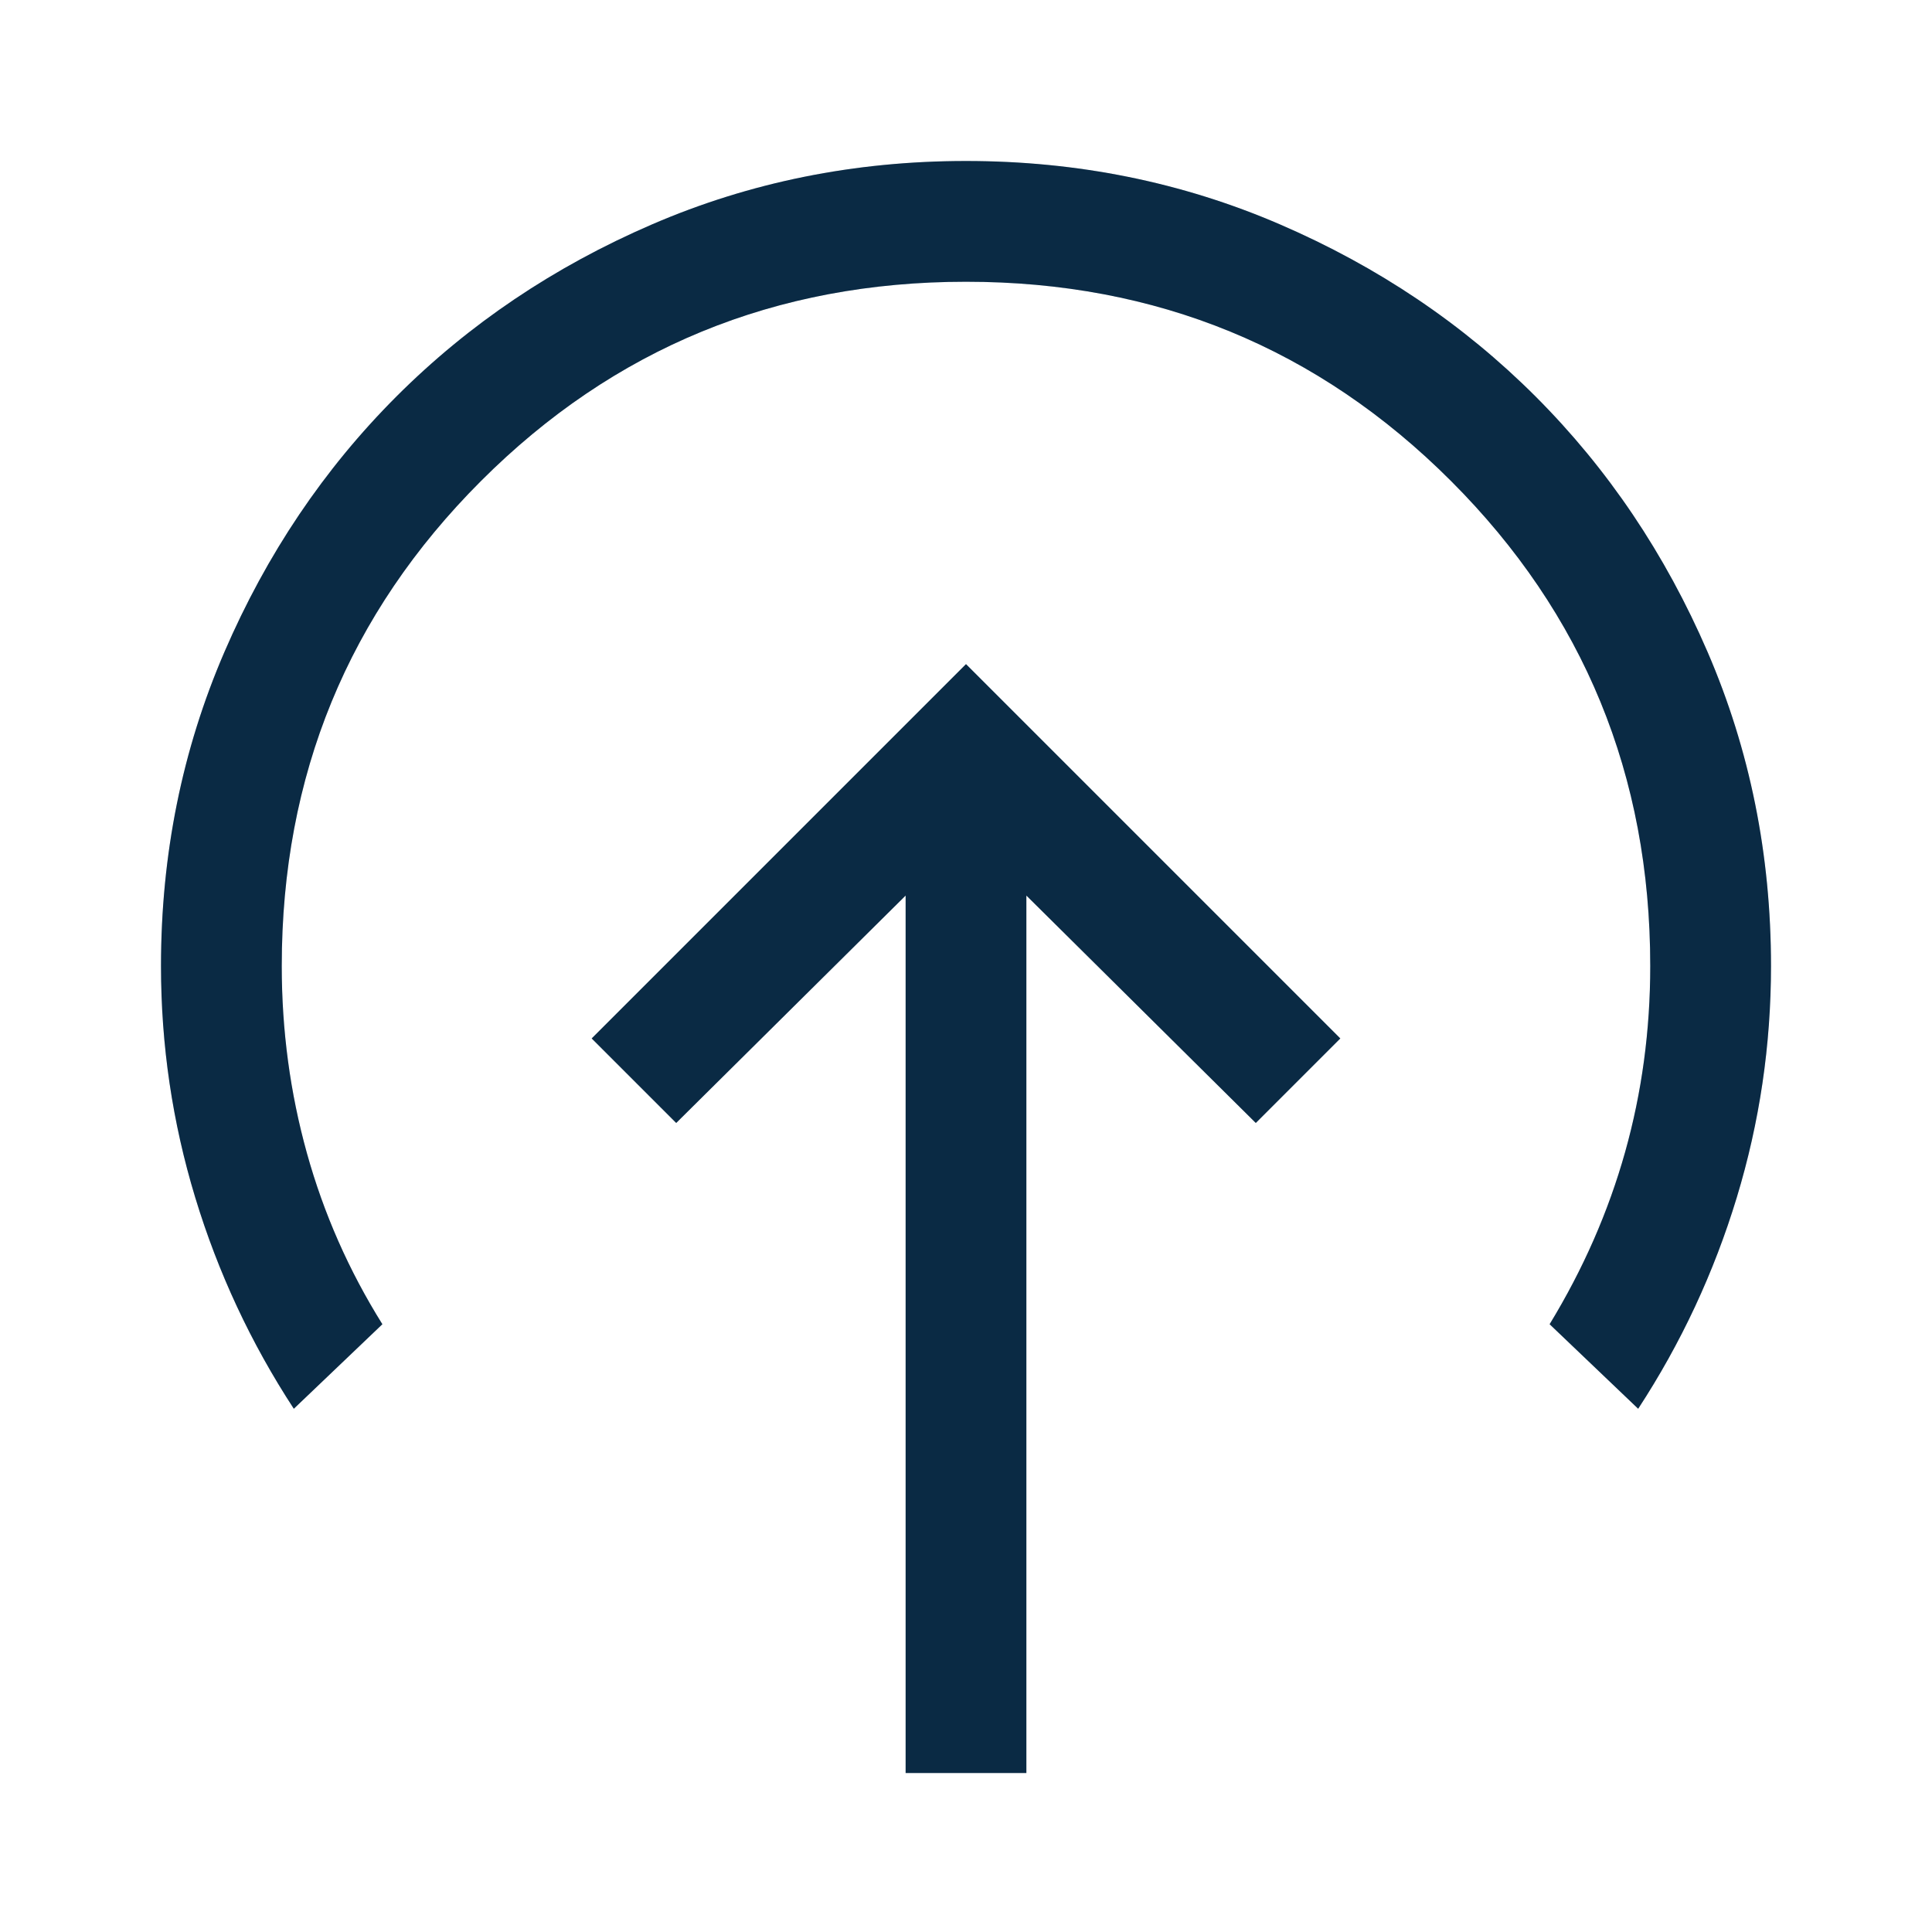 <svg xmlns="http://www.w3.org/2000/svg" width="48" height="48" viewBox="0 0 48 48" fill="none"><path d="M24 16.5L14.7 25.8L16.8 27.9L22.5 22.25V44.05H25.5V22.25L31.2 27.9L33.3 25.8L24 16.5ZM7.3 35C6.233 33.367 5.417 31.617 4.85 29.75C4.283 27.883 4 25.967 4 24C4 21.233 4.525 18.633 5.575 16.2C6.625 13.767 8.05 11.65 9.85 9.85C11.65 8.05 13.767 6.625 16.2 5.575C18.633 4.525 21.233 4 24 4C26.767 4 29.367 4.525 31.8 5.575C34.233 6.625 36.35 8.05 38.15 9.85C39.95 11.65 41.375 13.767 42.425 16.2C43.475 18.633 44 21.233 44 24C44 25.967 43.717 27.883 43.15 29.75C42.583 31.617 41.767 33.367 40.7 35L38.5 32.9C39.333 31.533 39.958 30.108 40.375 28.625C40.792 27.142 41 25.6 41 24C41 19.267 39.35 15.25 36.05 11.95C32.75 8.65 28.733 7 24 7C19.267 7 15.25 8.65 11.95 11.95C8.65 15.25 7 19.267 7 24C7 25.6 7.208 27.15 7.625 28.65C8.042 30.15 8.667 31.567 9.5 32.9L7.3 35Z" fill="#0C3455"></path><path d="M24 16.5L14.7 25.8L16.8 27.9L22.5 22.25V44.05H25.5V22.25L31.2 27.9L33.3 25.8L24 16.5ZM7.3 35C6.233 33.367 5.417 31.617 4.85 29.75C4.283 27.883 4 25.967 4 24C4 21.233 4.525 18.633 5.575 16.2C6.625 13.767 8.05 11.65 9.85 9.85C11.65 8.05 13.767 6.625 16.2 5.575C18.633 4.525 21.233 4 24 4C26.767 4 29.367 4.525 31.8 5.575C34.233 6.625 36.35 8.05 38.15 9.85C39.95 11.65 41.375 13.767 42.425 16.2C43.475 18.633 44 21.233 44 24C44 25.967 43.717 27.883 43.15 29.75C42.583 31.617 41.767 33.367 40.7 35L38.5 32.9C39.333 31.533 39.958 30.108 40.375 28.625C40.792 27.142 41 25.6 41 24C41 19.267 39.35 15.25 36.05 11.95C32.75 8.65 28.733 7 24 7C19.267 7 15.25 8.65 11.95 11.95C8.65 15.25 7 19.267 7 24C7 25.6 7.208 27.15 7.625 28.65C8.042 30.15 8.667 31.567 9.5 32.9L7.3 35Z" fill="black" fill-opacity="0.2"></path></svg>